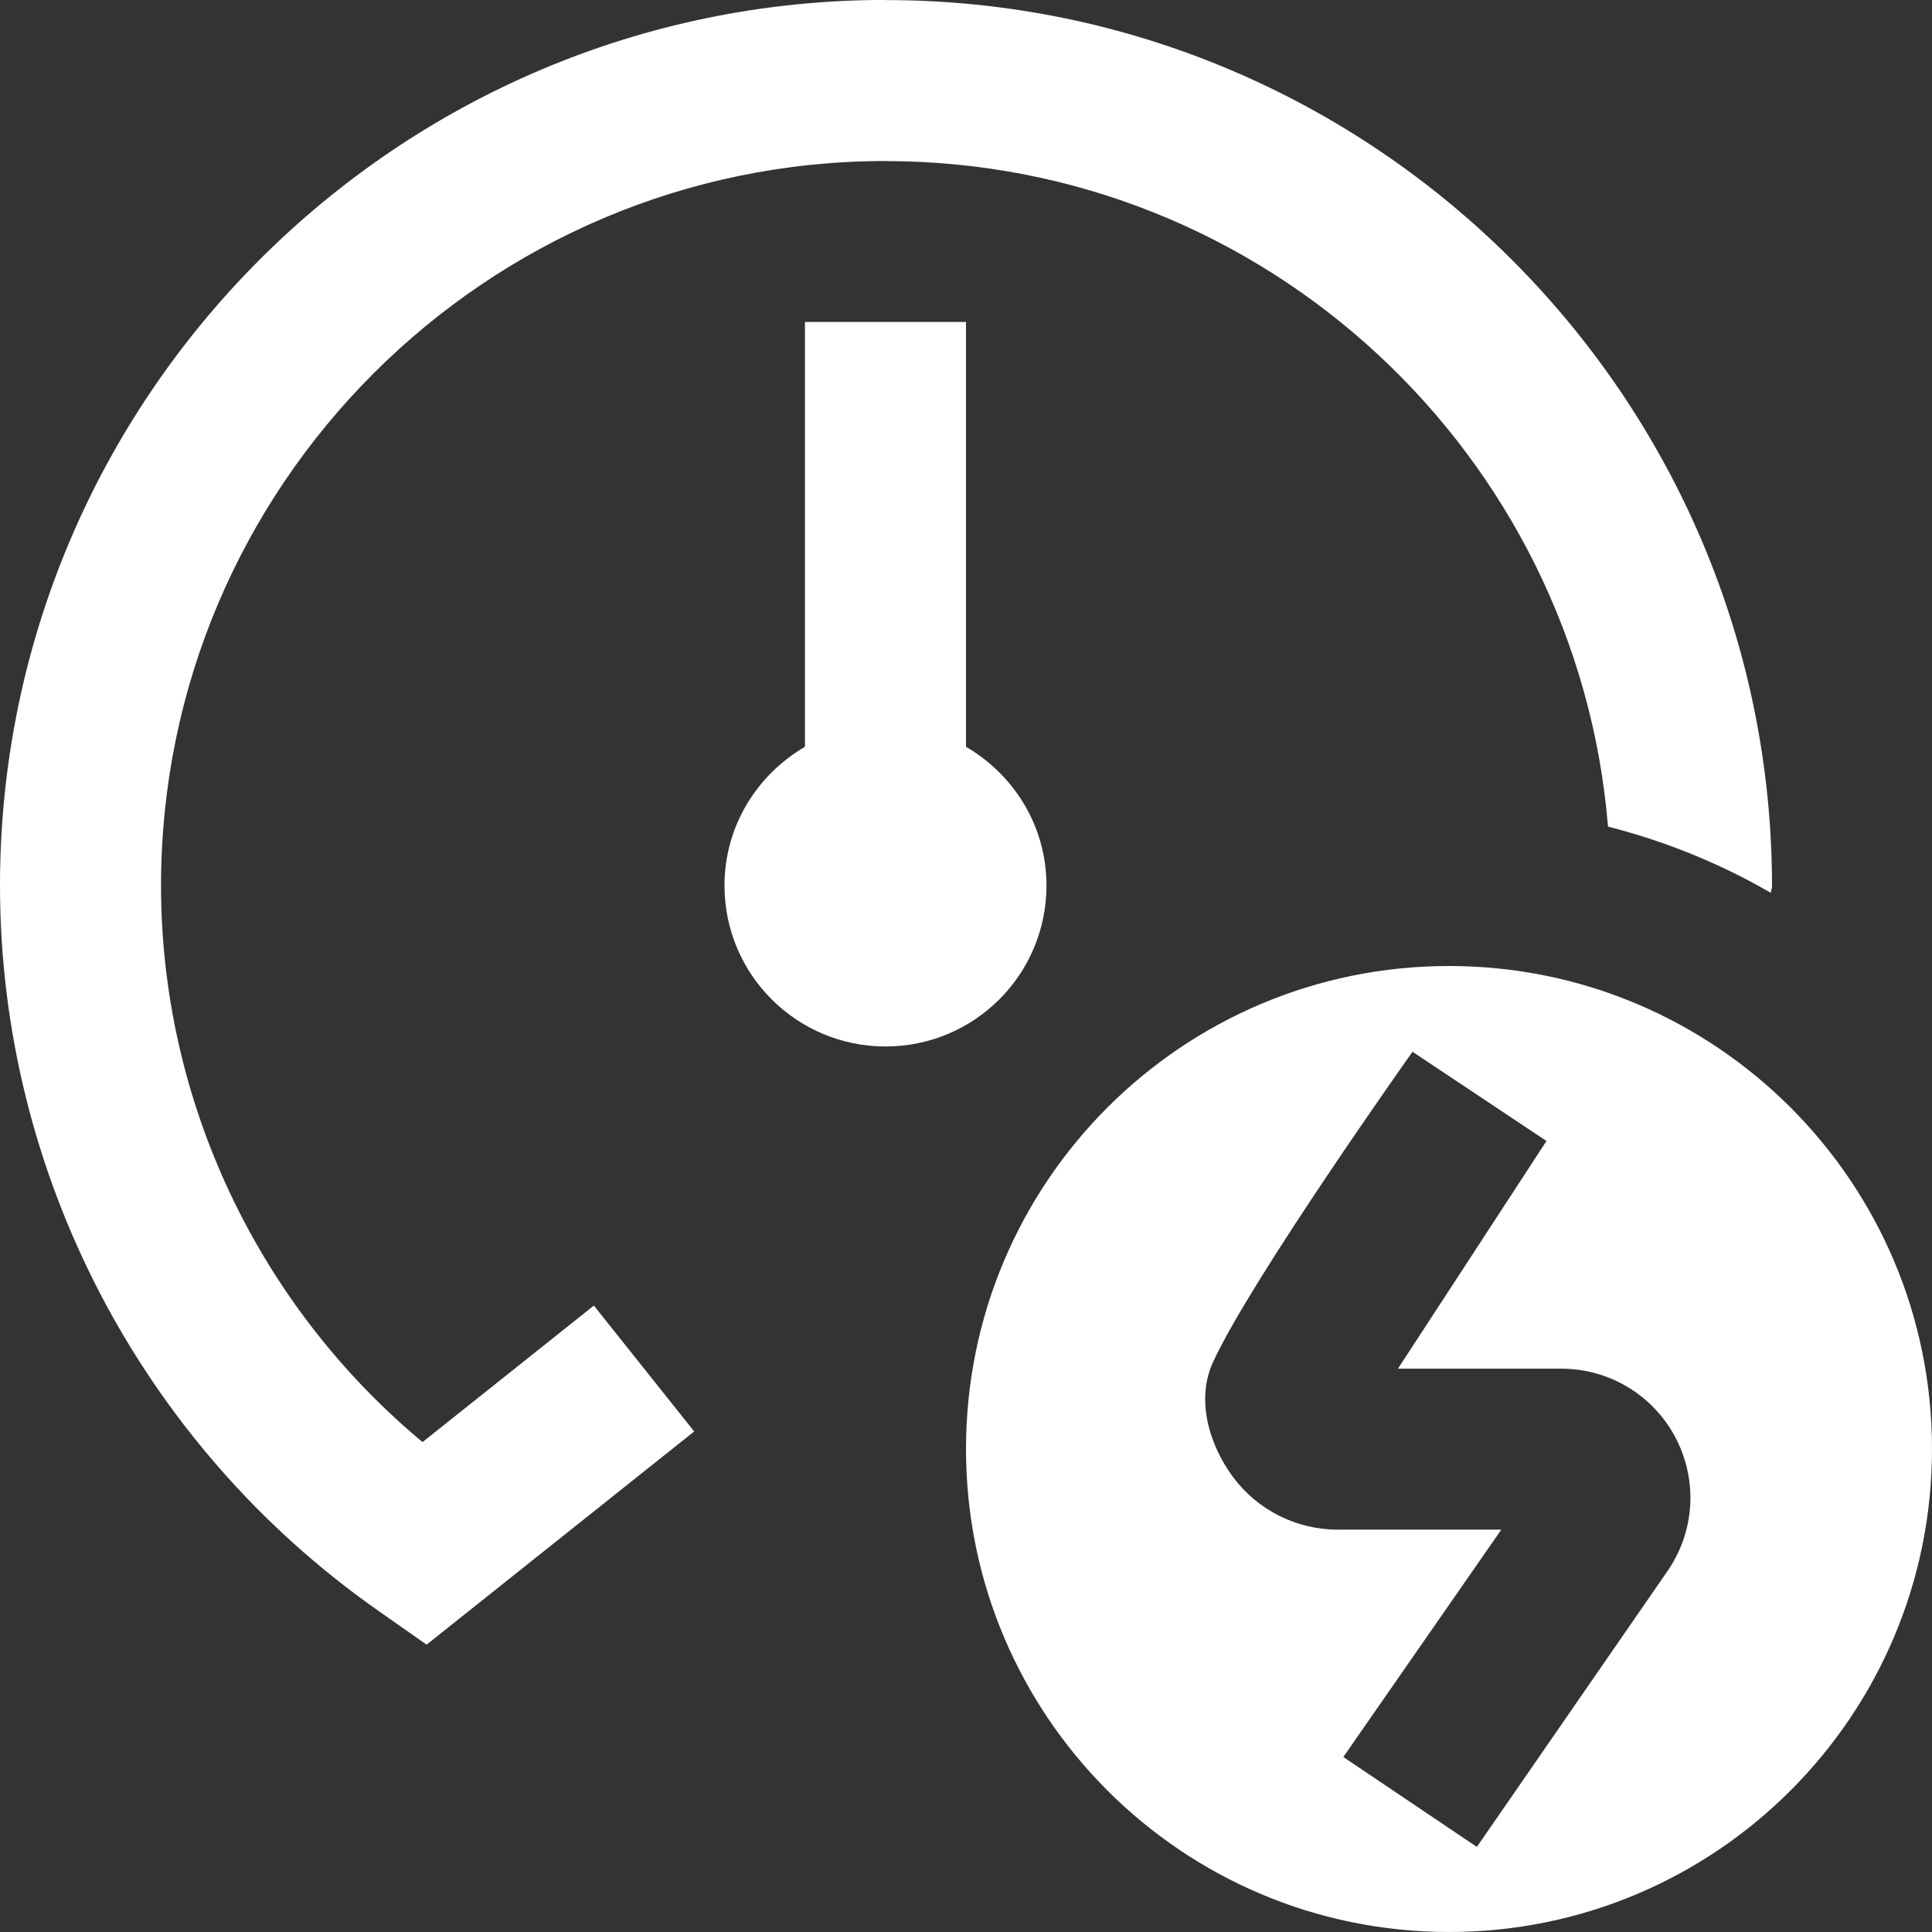 <svg width="26" height="26" viewBox="0 0 26 26" fill="none" xmlns="http://www.w3.org/2000/svg">
<rect x="0" y="0" width="26" height="26" fill="#333333" stroke="none"/>
<g clip-path="url(#clip0_52_168)">
<path d="M5.686 19.407C3.47 17.56 2.167 14.816 2.167 11.917C2.167 6.542 6.539 2.169 11.913 2.167C11.916 2.167 11.918 2.168 11.919 2.168C17.03 2.168 21.228 6.118 21.64 11.124C22.416 11.322 23.152 11.622 23.83 12.015C23.832 11.985 23.847 11.96 23.847 11.93C23.847 5.353 18.496 0.001 11.919 0.001C11.919 0.001 11.918 0.001 11.917 0.001V-0.001C5.346 0 0 5.346 0 11.917C0 15.787 1.898 19.433 5.077 21.667L5.741 22.133L9.342 19.264L7.992 17.57L5.686 19.407Z" fill="white"/>
<path d="M14.083 11.917C14.083 11.117 13.645 10.426 13 10.05V4.333H10.833V10.05C10.189 10.425 9.75 11.116 9.75 11.917C9.75 13.114 10.72 14.083 11.917 14.083C13.114 14.083 14.083 13.114 14.083 11.917Z" fill="white"/>
<path d="M19.5 13C15.91 13 13 15.91 13 19.5C13 23.09 15.91 26 19.5 26C23.09 26 26 23.09 26 19.5C26 15.91 23.09 13 19.5 13ZM22.459 21.116L19.875 24.855L18.078 23.645L20.204 20.585H18C17.448 20.585 16.923 20.321 16.595 19.879C16.266 19.436 16.094 18.829 16.325 18.329C16.845 17.202 19.009 14.154 19.009 14.154L20.812 15.355L18.813 18.419H21.011C21.653 18.419 22.239 18.77 22.542 19.335C22.845 19.901 22.813 20.581 22.459 21.116Z" fill="white"/>
</g>
<defs>
<clipPath id="clip0_52_168">
<rect width="26" height="26" fill="white"/>
</clipPath>
</defs>
</svg>
